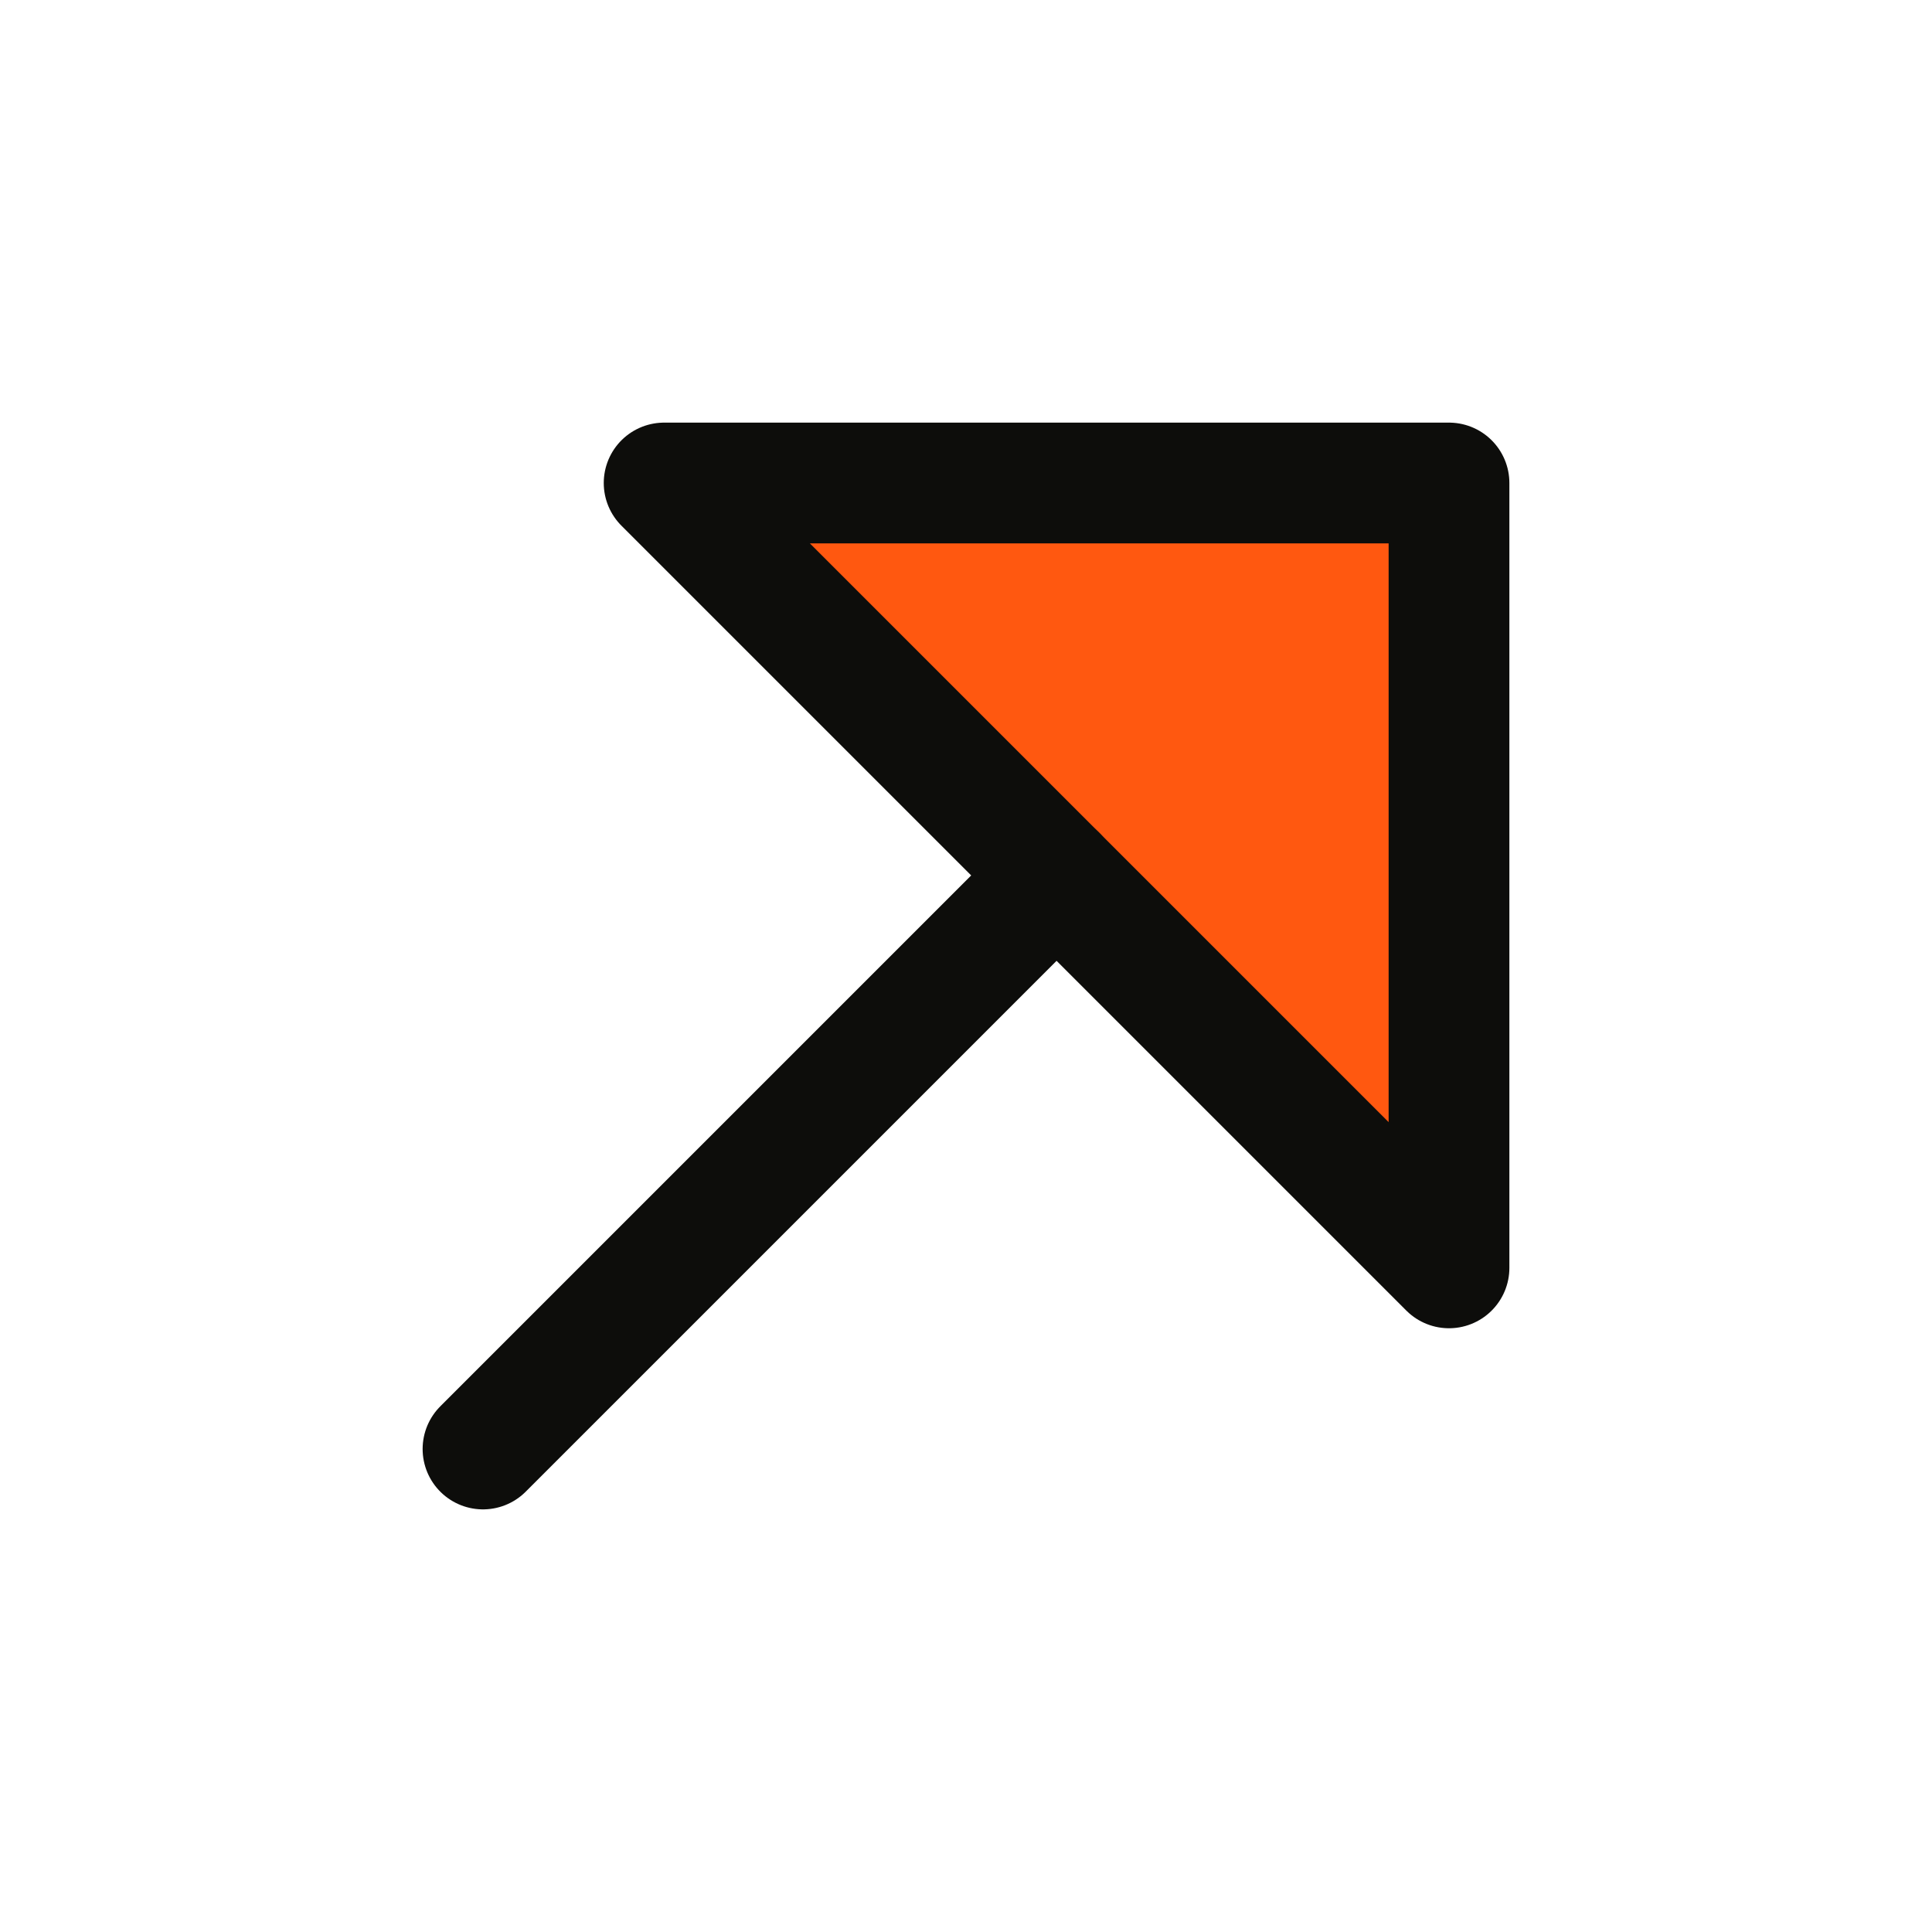 <svg width="32" height="32" viewBox="0 0 32 32" fill="none" xmlns="http://www.w3.org/2000/svg">
<g clip-path="url(#clip0_530_21079)">
<path d="M11 8H24V21L11 8Z" fill="#FF5810"/>
<path d="M8 24L17.5 14.5" stroke="#0D0D0B" stroke-width="2" stroke-linecap="round" stroke-linejoin="round"/>
<path d="M11 8H24V21L11 8Z" stroke="#0D0D0B" stroke-width="2" stroke-linecap="round" stroke-linejoin="round"/>
</g>
<defs>
<clipPath id="clip0_530_21079">
<rect width="32" height="32" fill="white"/>
</clipPath>
</defs>
</svg>
